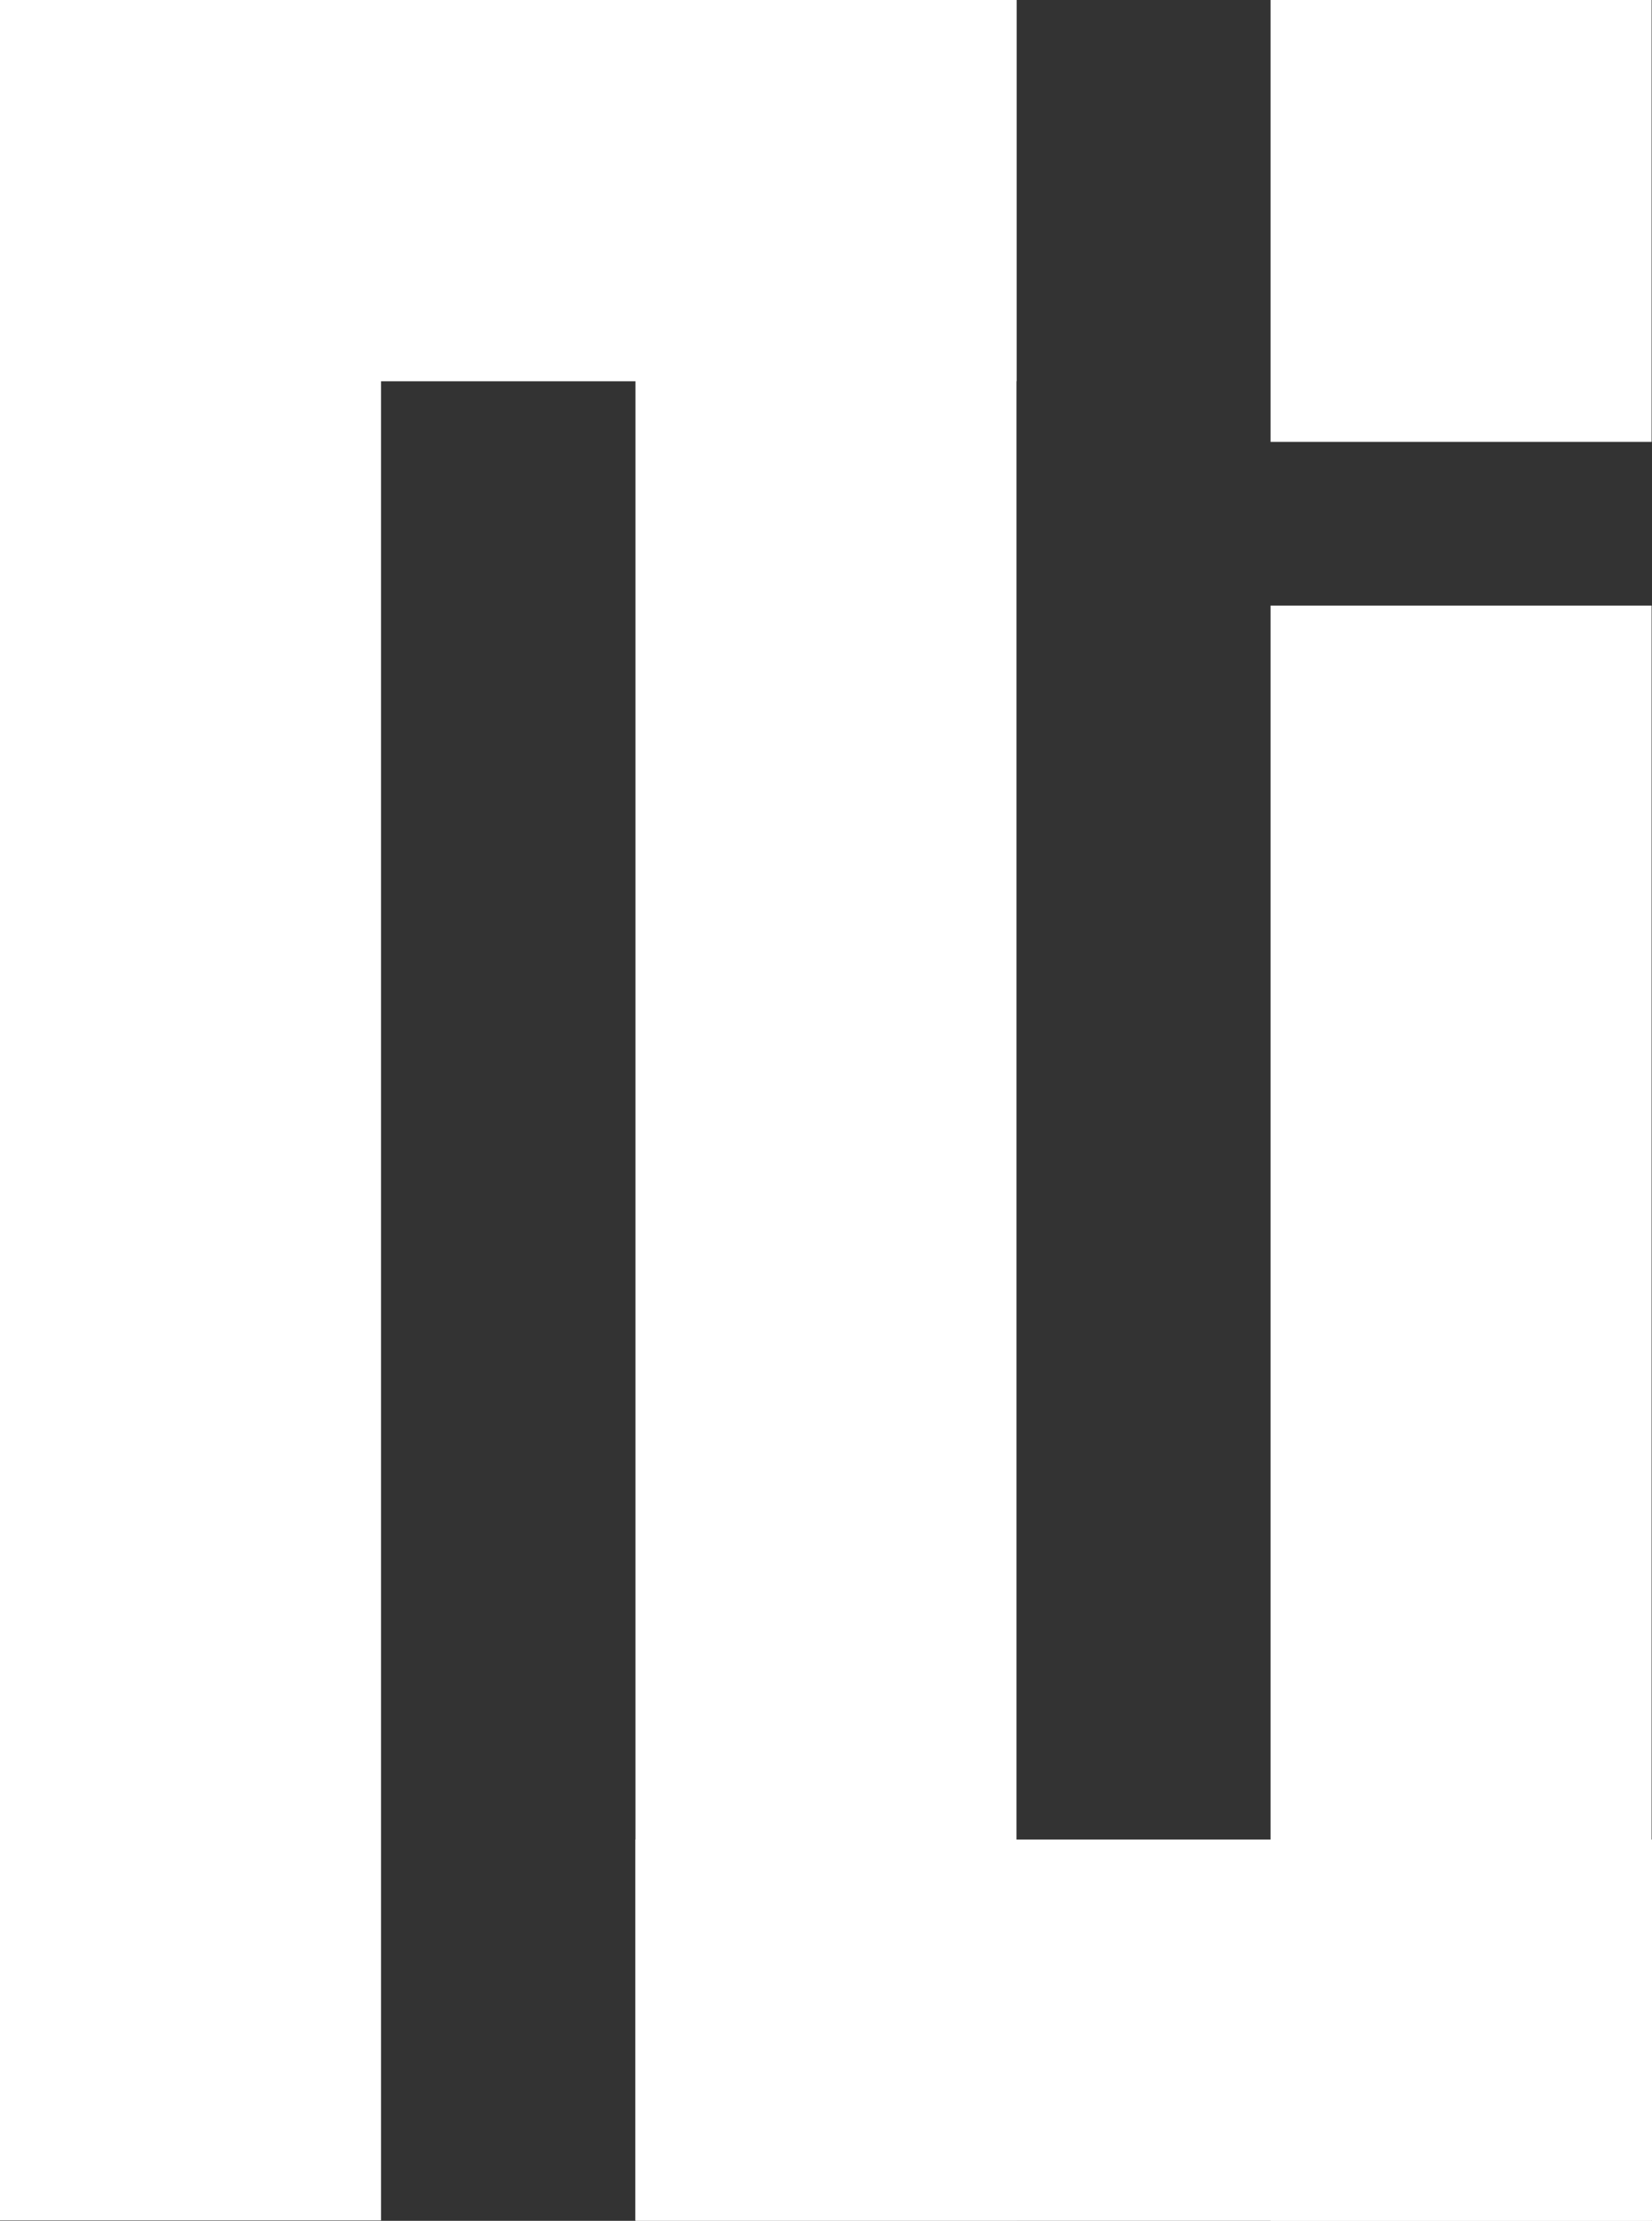 <?xml version="1.0" encoding="UTF-8"?><svg id="_レイヤー_2" xmlns="http://www.w3.org/2000/svg" viewBox="0 0 331.28 445.07"><rect x="0" y="0" width="331.28" height="445.07" fill="#333333" stroke="none"/><defs><style>.cls-1{fill:#fff;}</style></defs><g id="_レイヤー_2-2"><g id="_レイヤー_1-2"><g><rect class="cls-1" width="76.41" height="444.99"/><rect class="cls-1" x="127.43" width="76.41" height="444.99"/><rect class="cls-1" x="254.79" y="121.36" width="76.41" height="323.71"/><rect class="cls-1" x="254.79" width="76.41" height="88.56"/><rect class="cls-1" width="203.85" height="76.41"/><rect class="cls-1" x="127.43" y="368.66" width="203.85" height="76.41"/></g></g></g></svg>